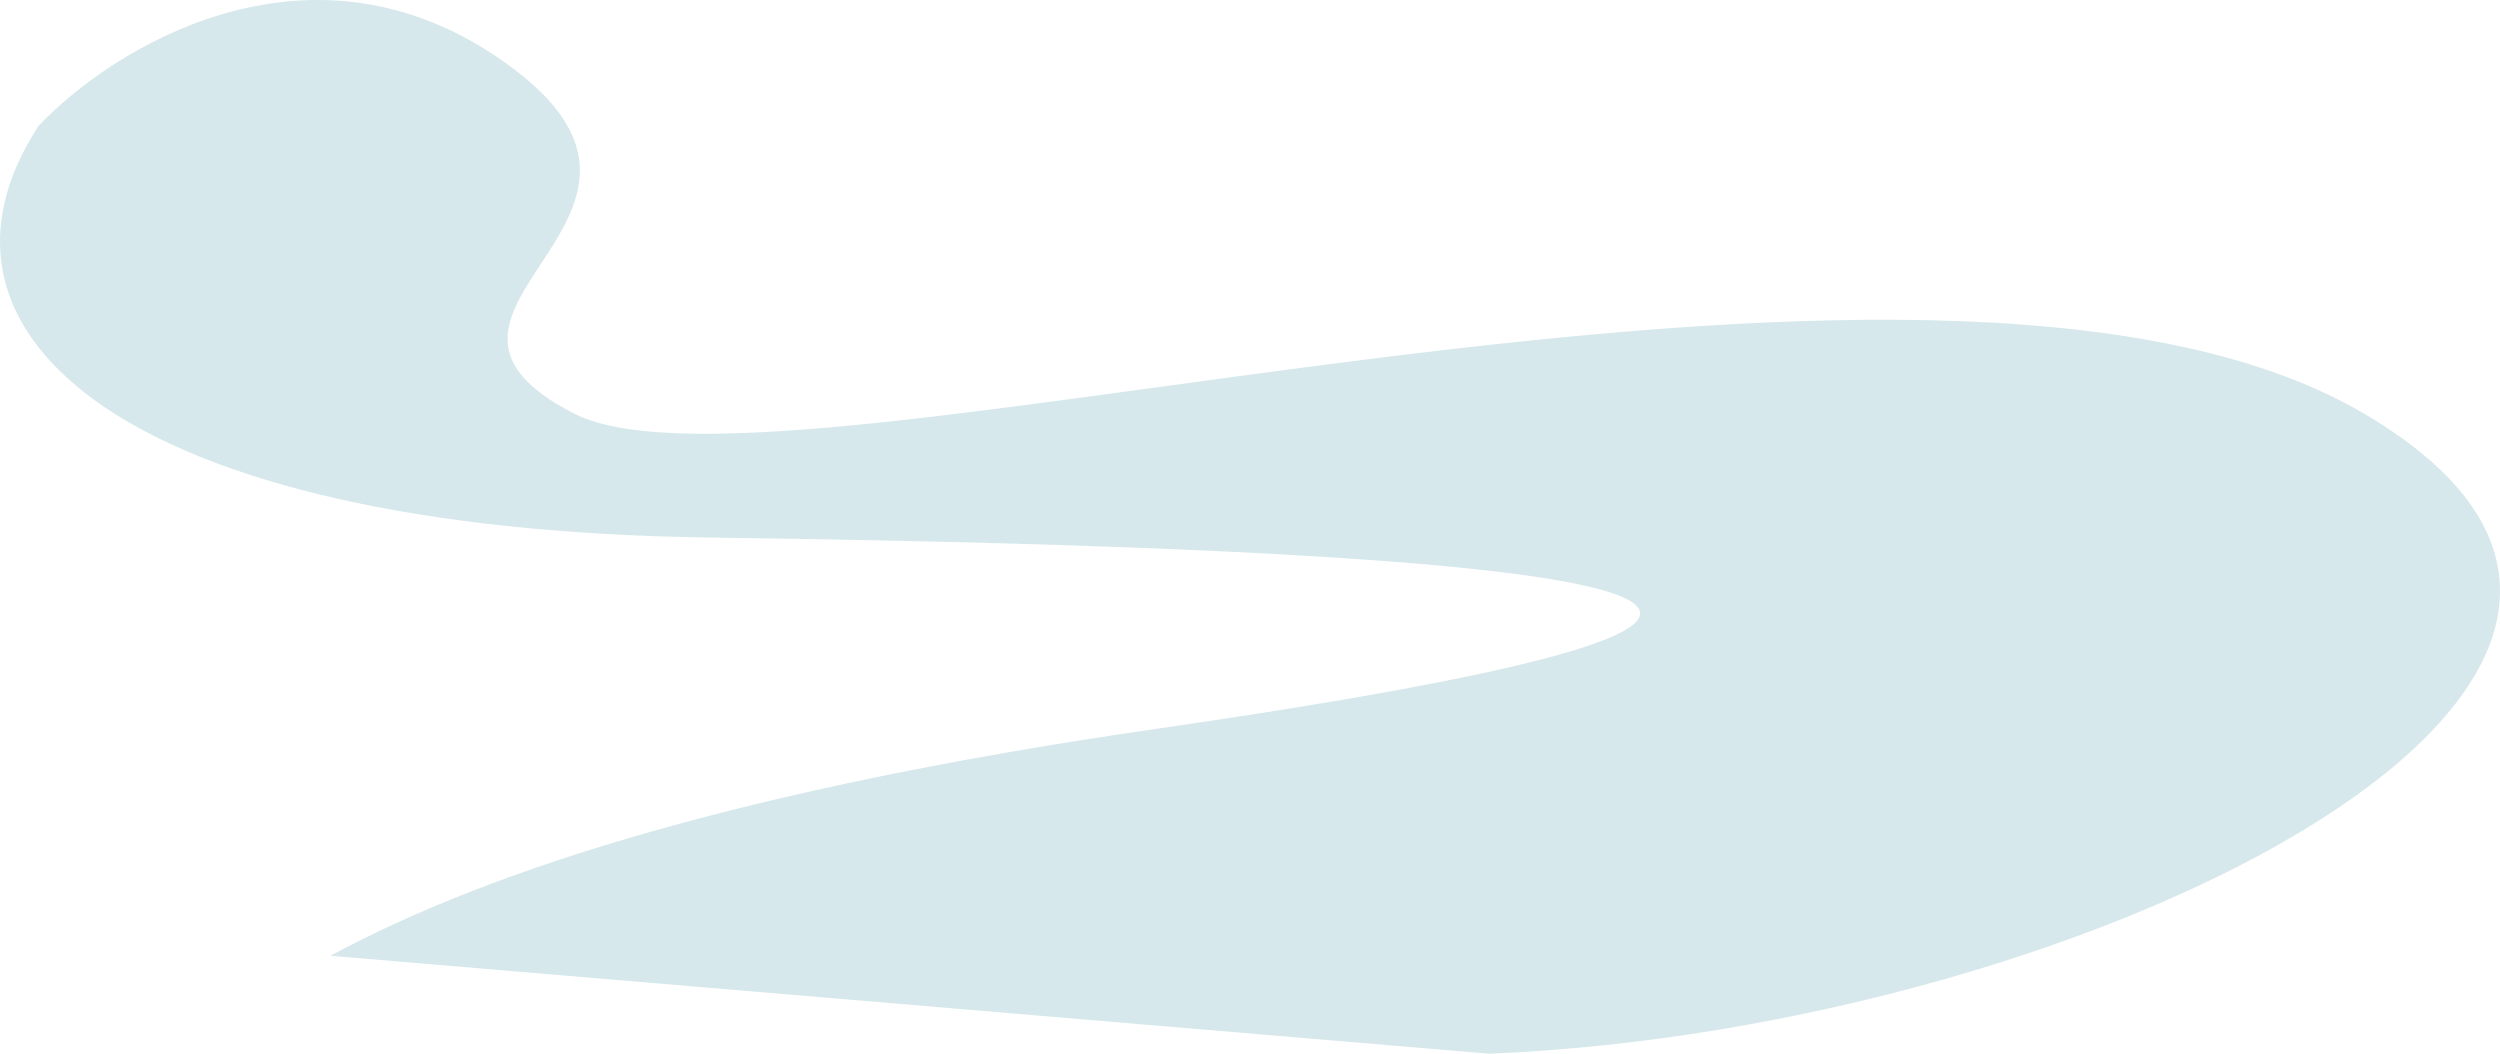 <?xml version="1.0" encoding="UTF-8"?> <svg xmlns="http://www.w3.org/2000/svg" width="3049" height="1286" viewBox="0 0 3049 1286" fill="none"> <path d="M604.651 68.522C371.022 -88.031 135.591 59.903 47.08 153.439C-118.941 408.19 154.094 646.021 866.685 655.598C1579.28 665.175 2698.92 702.526 1409.75 888.96C915.29 960.467 601.799 1058.27 403 1165.67L1816.31 1285.13C2558.9 1254.49 3415.51 818.089 2883.44 504.599C2351.38 191.109 955.696 634.209 700.664 504.599C445.631 374.989 896.689 264.214 604.651 68.522Z" fill="#D6E8EB"></path> </svg> 